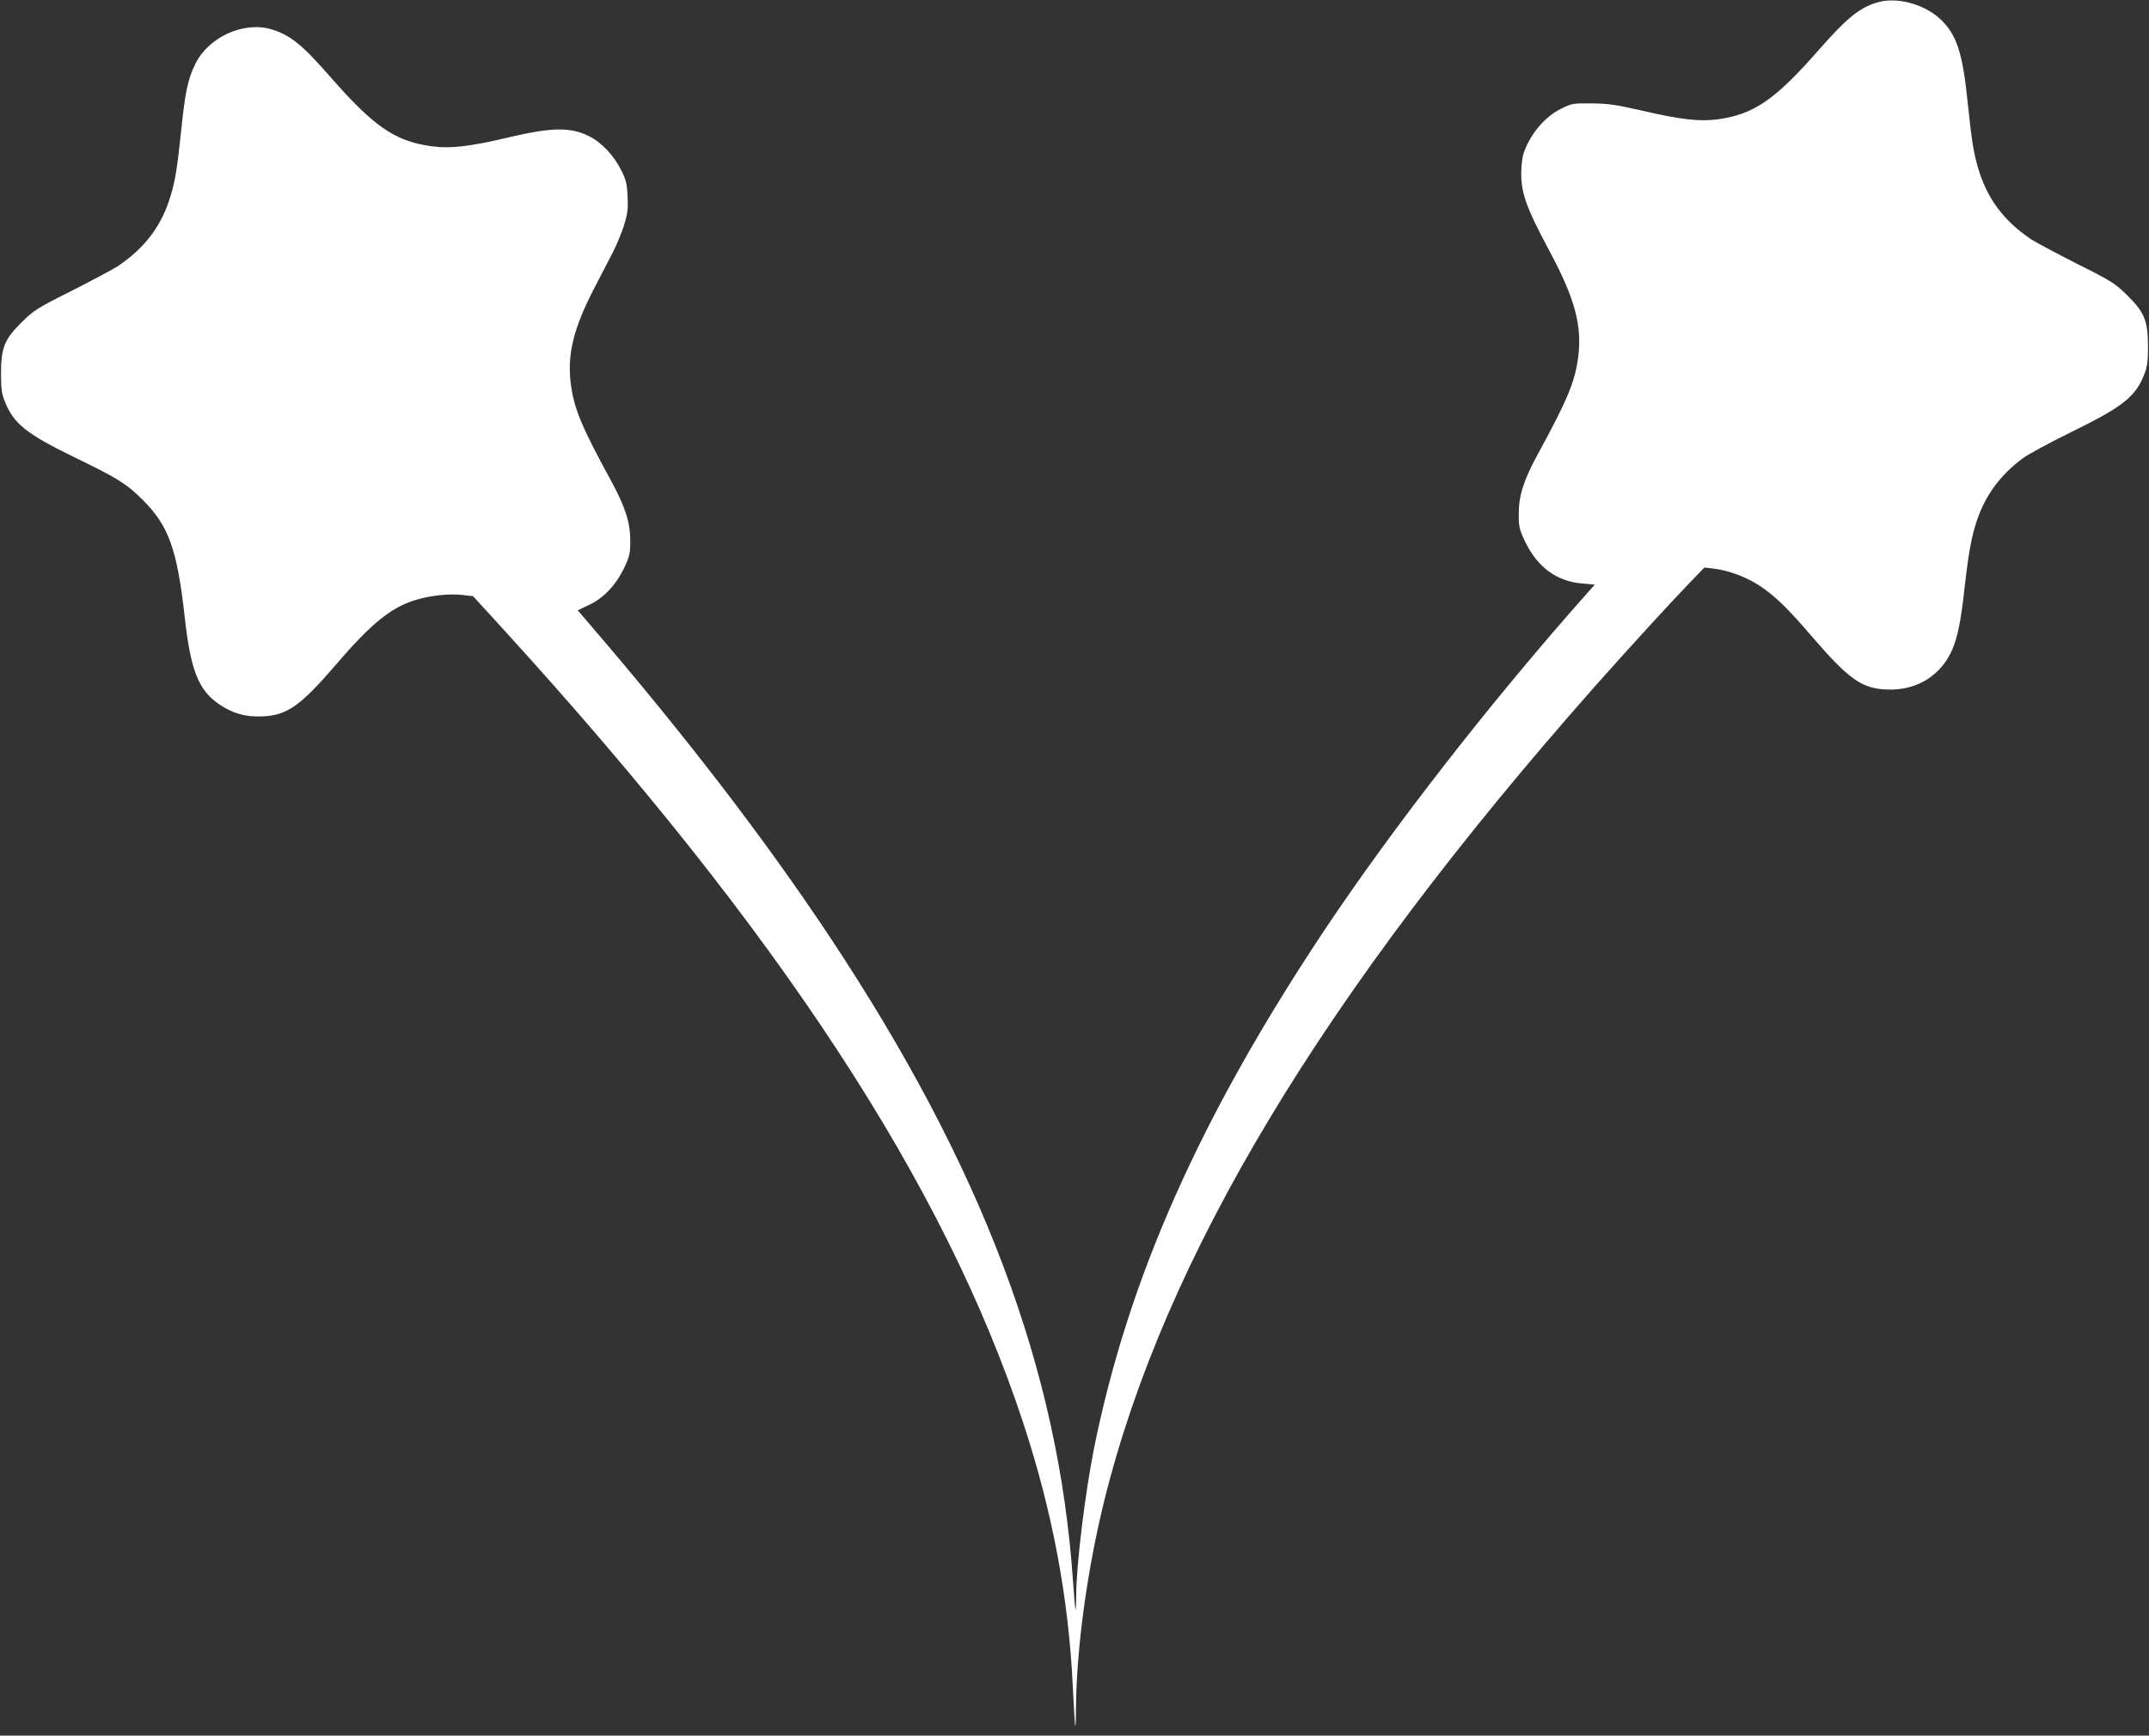 <?xml version="1.0" standalone="no"?>
<!DOCTYPE svg PUBLIC "-//W3C//DTD SVG 20010904//EN"
 "http://www.w3.org/TR/2001/REC-SVG-20010904/DTD/svg10.dtd">
<svg version="1.0" xmlns="http://www.w3.org/2000/svg"
 width="1280pt" height="1034pt" viewBox="0 0 1280 1034"
 preserveAspectRatio="xMidYMid meet">
<rect x="0" y="0" width="1280" height="1034" fill="#333333" stroke="none"/>
<g transform="translate(0,1034) scale(0.1,-0.1)"
fill="#ffffff" stroke="none">
<path d="M11176 10324 c-104 -33 -178 -94 -339 -277 -264 -302 -391 -389 -607
-418 -106 -14 -218 -2 -450 52 -157 36 -202 42 -300 43 -111 1 -118 0 -182
-32 -81 -40 -154 -116 -199 -208 -26 -52 -33 -82 -37 -143 -8 -138 21 -224
171 -504 146 -273 190 -435 168 -617 -19 -152 -61 -255 -241 -585 -84 -154
-114 -248 -114 -355 0 -78 3 -92 36 -163 74 -155 187 -239 339 -253 l78 -7
-41 -46 c-575 -647 -1162 -1401 -1575 -2021 -737 -1109 -1163 -2068 -1367
-3080 -54 -272 -106 -699 -106 -879 0 -46 -2 -82 -4 -80 -2 2 -9 78 -15 169
-86 1264 -541 2470 -1449 3839 -383 577 -851 1187 -1416 1846 l-85 99 67 32
c87 40 160 118 210 221 33 71 36 85 36 163 0 107 -30 201 -114 355 -180 330
-222 433 -241 585 -20 171 17 324 138 558 42 81 94 181 115 222 21 41 50 112
65 158 21 70 25 96 21 171 -3 75 -9 99 -37 155 -44 90 -118 168 -195 206 -108
53 -218 52 -466 -6 -244 -58 -358 -71 -472 -55 -216 30 -342 117 -605 418
-166 190 -237 246 -349 279 -165 48 -374 -48 -451 -208 -44 -89 -61 -171 -83
-388 -24 -228 -34 -293 -60 -384 -53 -186 -153 -321 -320 -433 -25 -16 -146
-81 -270 -144 -212 -106 -229 -118 -301 -189 -102 -101 -123 -151 -123 -305 0
-89 4 -120 22 -165 52 -134 129 -195 417 -335 256 -124 309 -157 406 -254 154
-154 204 -293 249 -695 35 -319 82 -437 204 -521 81 -55 156 -77 256 -73 149
5 229 61 445 313 204 238 322 334 465 379 89 28 205 41 288 31 l60 -7 179
-196 c1645 -1804 2629 -3307 3097 -4727 174 -529 271 -1043 296 -1575 14 -277
17 -297 19 -120 3 353 67 818 167 1224 358 1454 1304 3025 2923 4856 184 208
441 489 564 617 l89 92 51 -6 c90 -10 198 -50 277 -102 92 -61 167 -133 313
-304 219 -254 297 -310 447 -315 176 -7 322 83 389 240 31 74 51 169 71 354
25 221 43 319 75 413 50 149 138 269 268 367 34 26 166 97 292 159 310 152
384 210 437 345 18 45 22 76 22 165 0 154 -21 204 -123 305 -72 71 -89 83
-301 189 -124 63 -245 128 -270 144 -167 112 -267 247 -320 433 -26 91 -36
156 -60 384 -30 299 -67 408 -166 499 -99 90 -264 132 -378 95z"/>
</g>
</svg>
